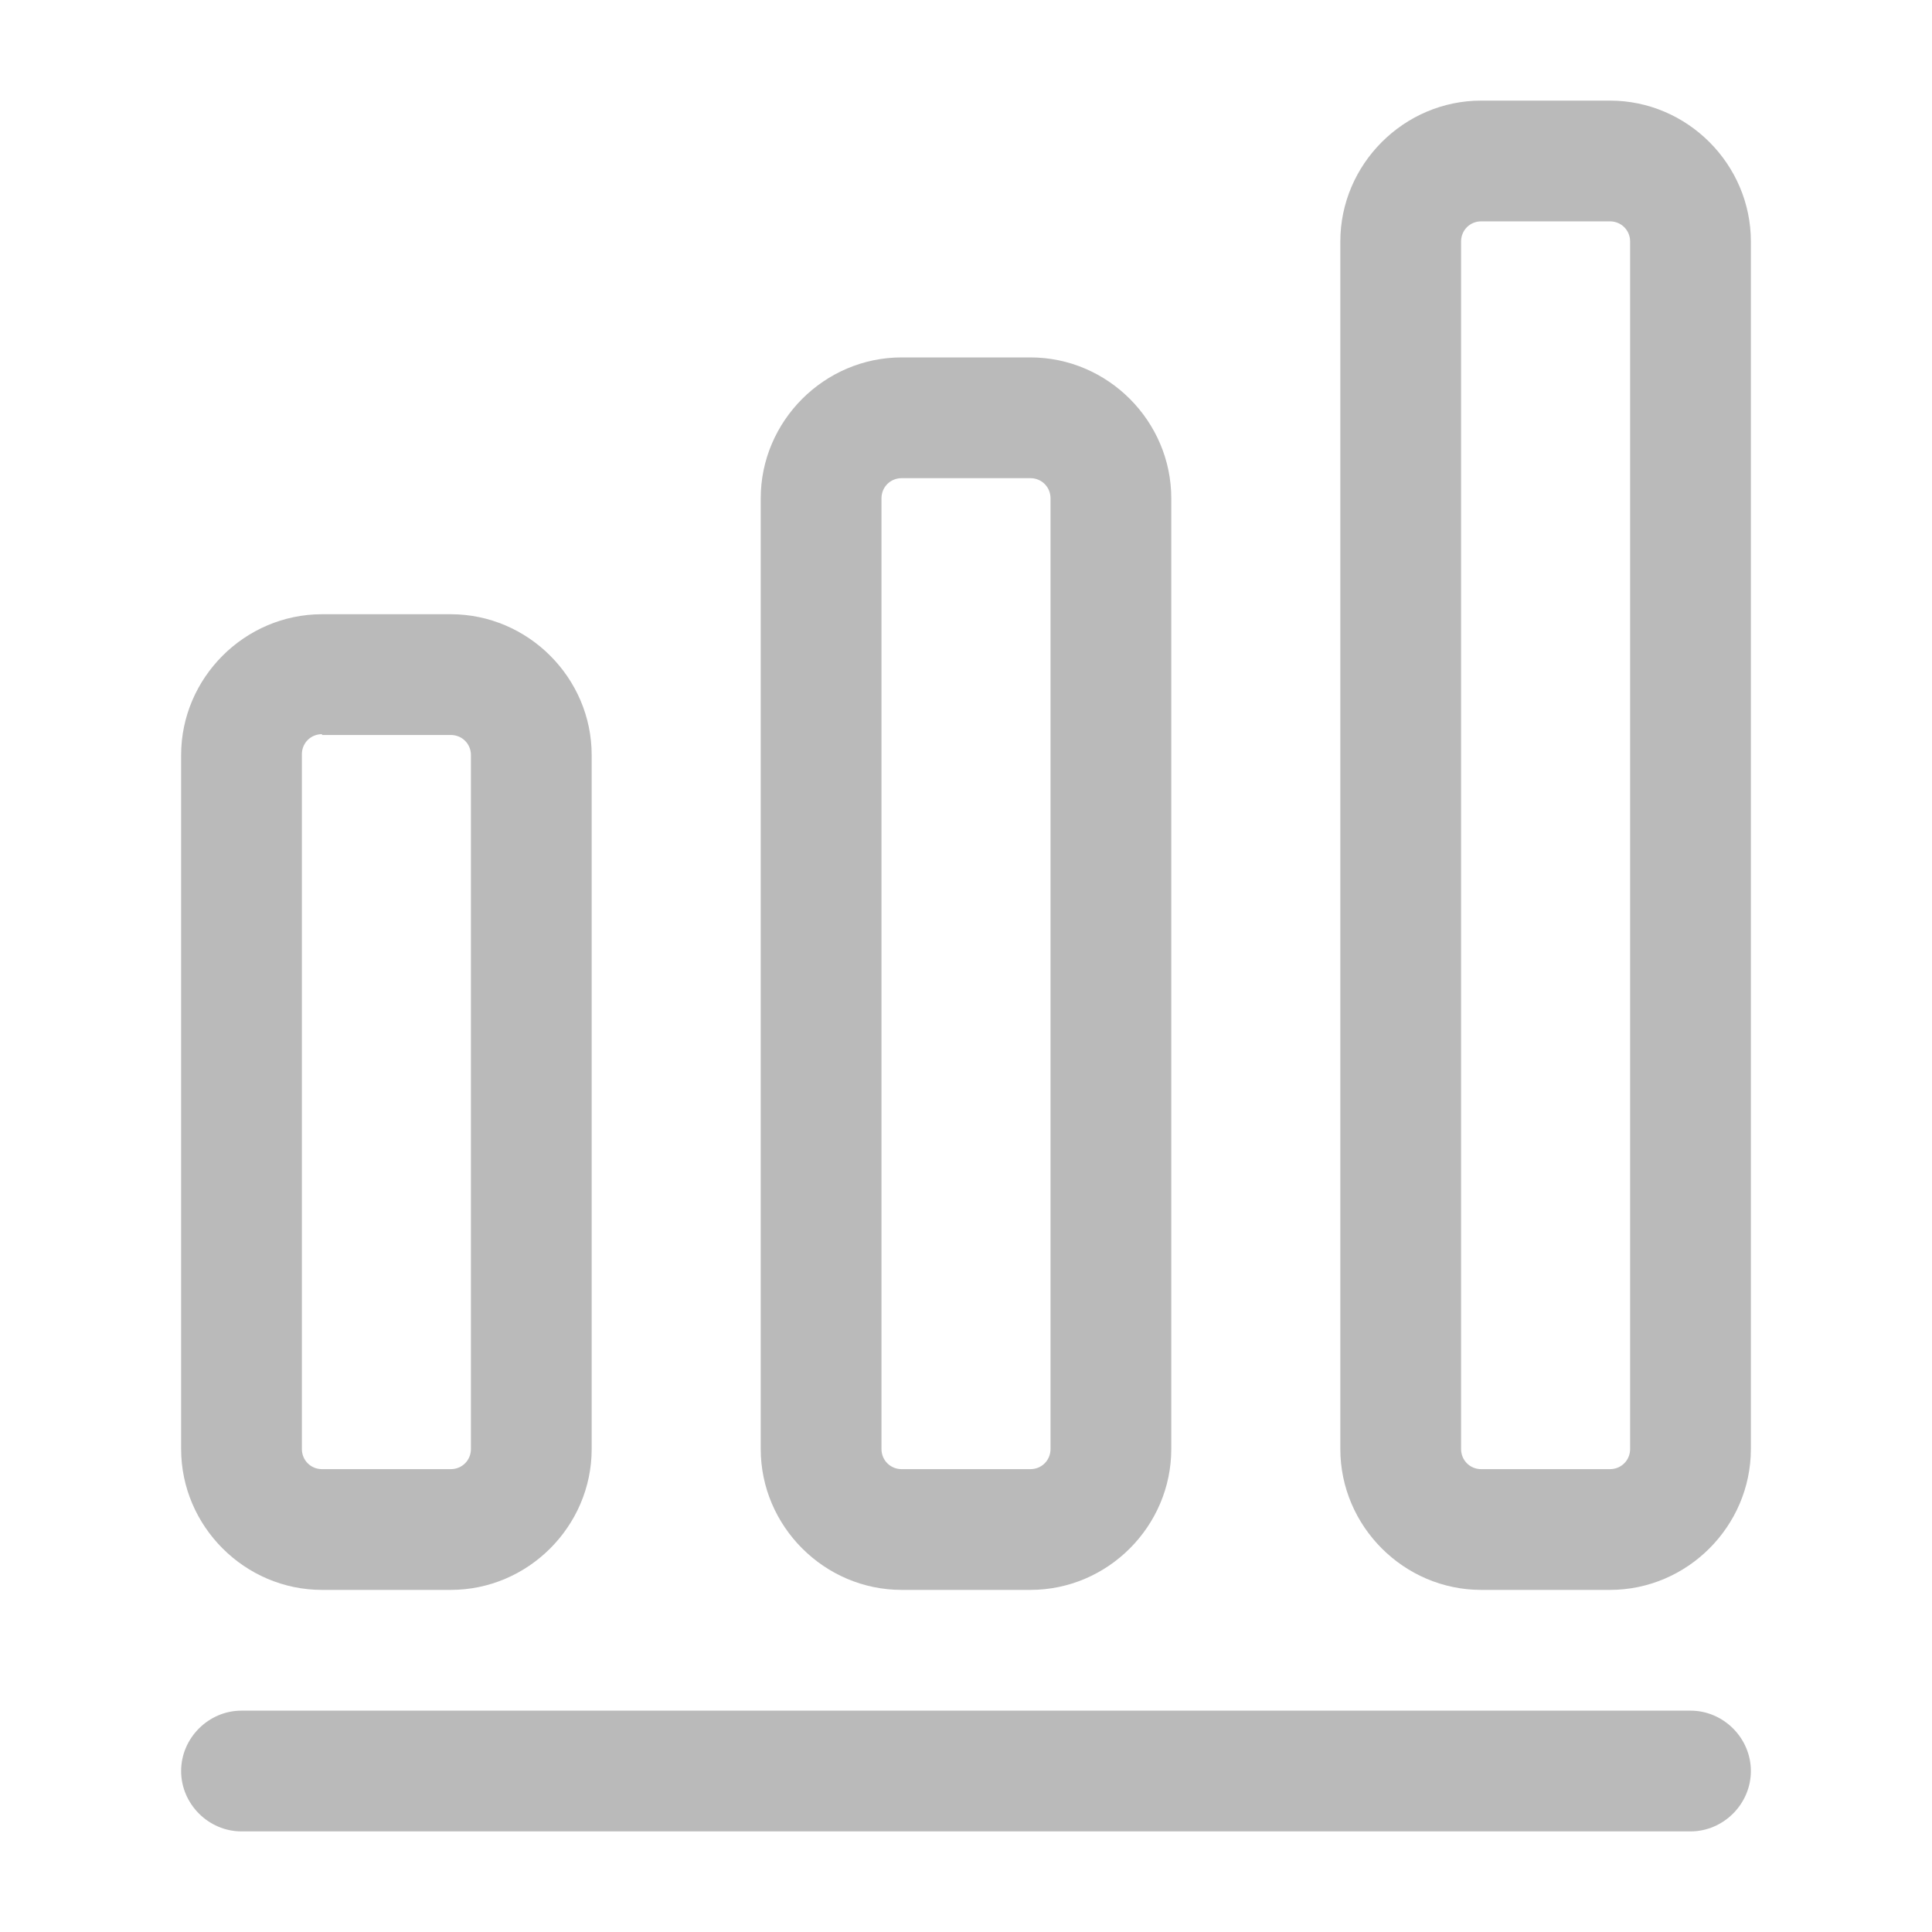 <svg width="40" height="40" viewBox="0 0 40 40" fill="none" xmlns="http://www.w3.org/2000/svg">
<g clip-path="url(#clip0_1313_9934)">
<path d="M35 37.917H5C4.317 37.917 3.75 37.35 3.75 36.667C3.75 35.984 4.317 35.417 5 35.417H35C35.683 35.417 36.25 35.984 36.25 36.667C36.25 37.35 35.683 37.917 35 37.917Z" fill="#BABABA"/>
<path d="M9.333 32.917H6.667C5.067 32.917 3.75 31.6 3.75 30V15.633C3.75 14.034 5.067 12.717 6.667 12.717H9.333C10.933 12.717 12.25 14.034 12.25 15.633V30C12.25 31.6 10.933 32.917 9.333 32.917ZM6.667 15.2C6.433 15.2 6.25 15.383 6.25 15.617V30C6.25 30.233 6.433 30.417 6.667 30.417H9.333C9.567 30.417 9.75 30.233 9.75 30V15.633C9.75 15.4 9.567 15.217 9.333 15.217H6.667V15.2Z" fill="#BABABA"/>
<path d="M21.334 32.917H18.667C17.067 32.917 15.75 31.6 15.75 30V10.317C15.75 8.717 17.067 7.4 18.667 7.4H21.334C22.934 7.4 24.25 8.717 24.25 10.317V30C24.25 31.6 22.934 32.917 21.334 32.917ZM18.667 9.9C18.434 9.9 18.25 10.084 18.25 10.317V30C18.25 30.233 18.434 30.417 18.667 30.417H21.334C21.567 30.417 21.75 30.233 21.75 30V10.317C21.75 10.084 21.567 9.9 21.334 9.9H18.667Z" fill="#BABABA"/>
<path d="M33.333 32.917H30.666C29.067 32.917 27.75 31.6 27.75 30V5C27.75 3.4 29.067 2.083 30.666 2.083H33.333C34.933 2.083 36.25 3.4 36.25 5V30C36.25 31.6 34.933 32.917 33.333 32.917ZM30.666 4.583C30.433 4.583 30.25 4.767 30.25 5V30C30.25 30.233 30.433 30.417 30.666 30.417H33.333C33.566 30.417 33.75 30.233 33.75 30V5C33.75 4.767 33.566 4.583 33.333 4.583H30.666Z" fill="#BABABA"/>
</g>
<defs>
<clipPath id="clip0_1313_9934">
<rect width="40" height="40" fill="white" transform="translate(0 0)"/>
</clipPath>
</defs>
</svg>

